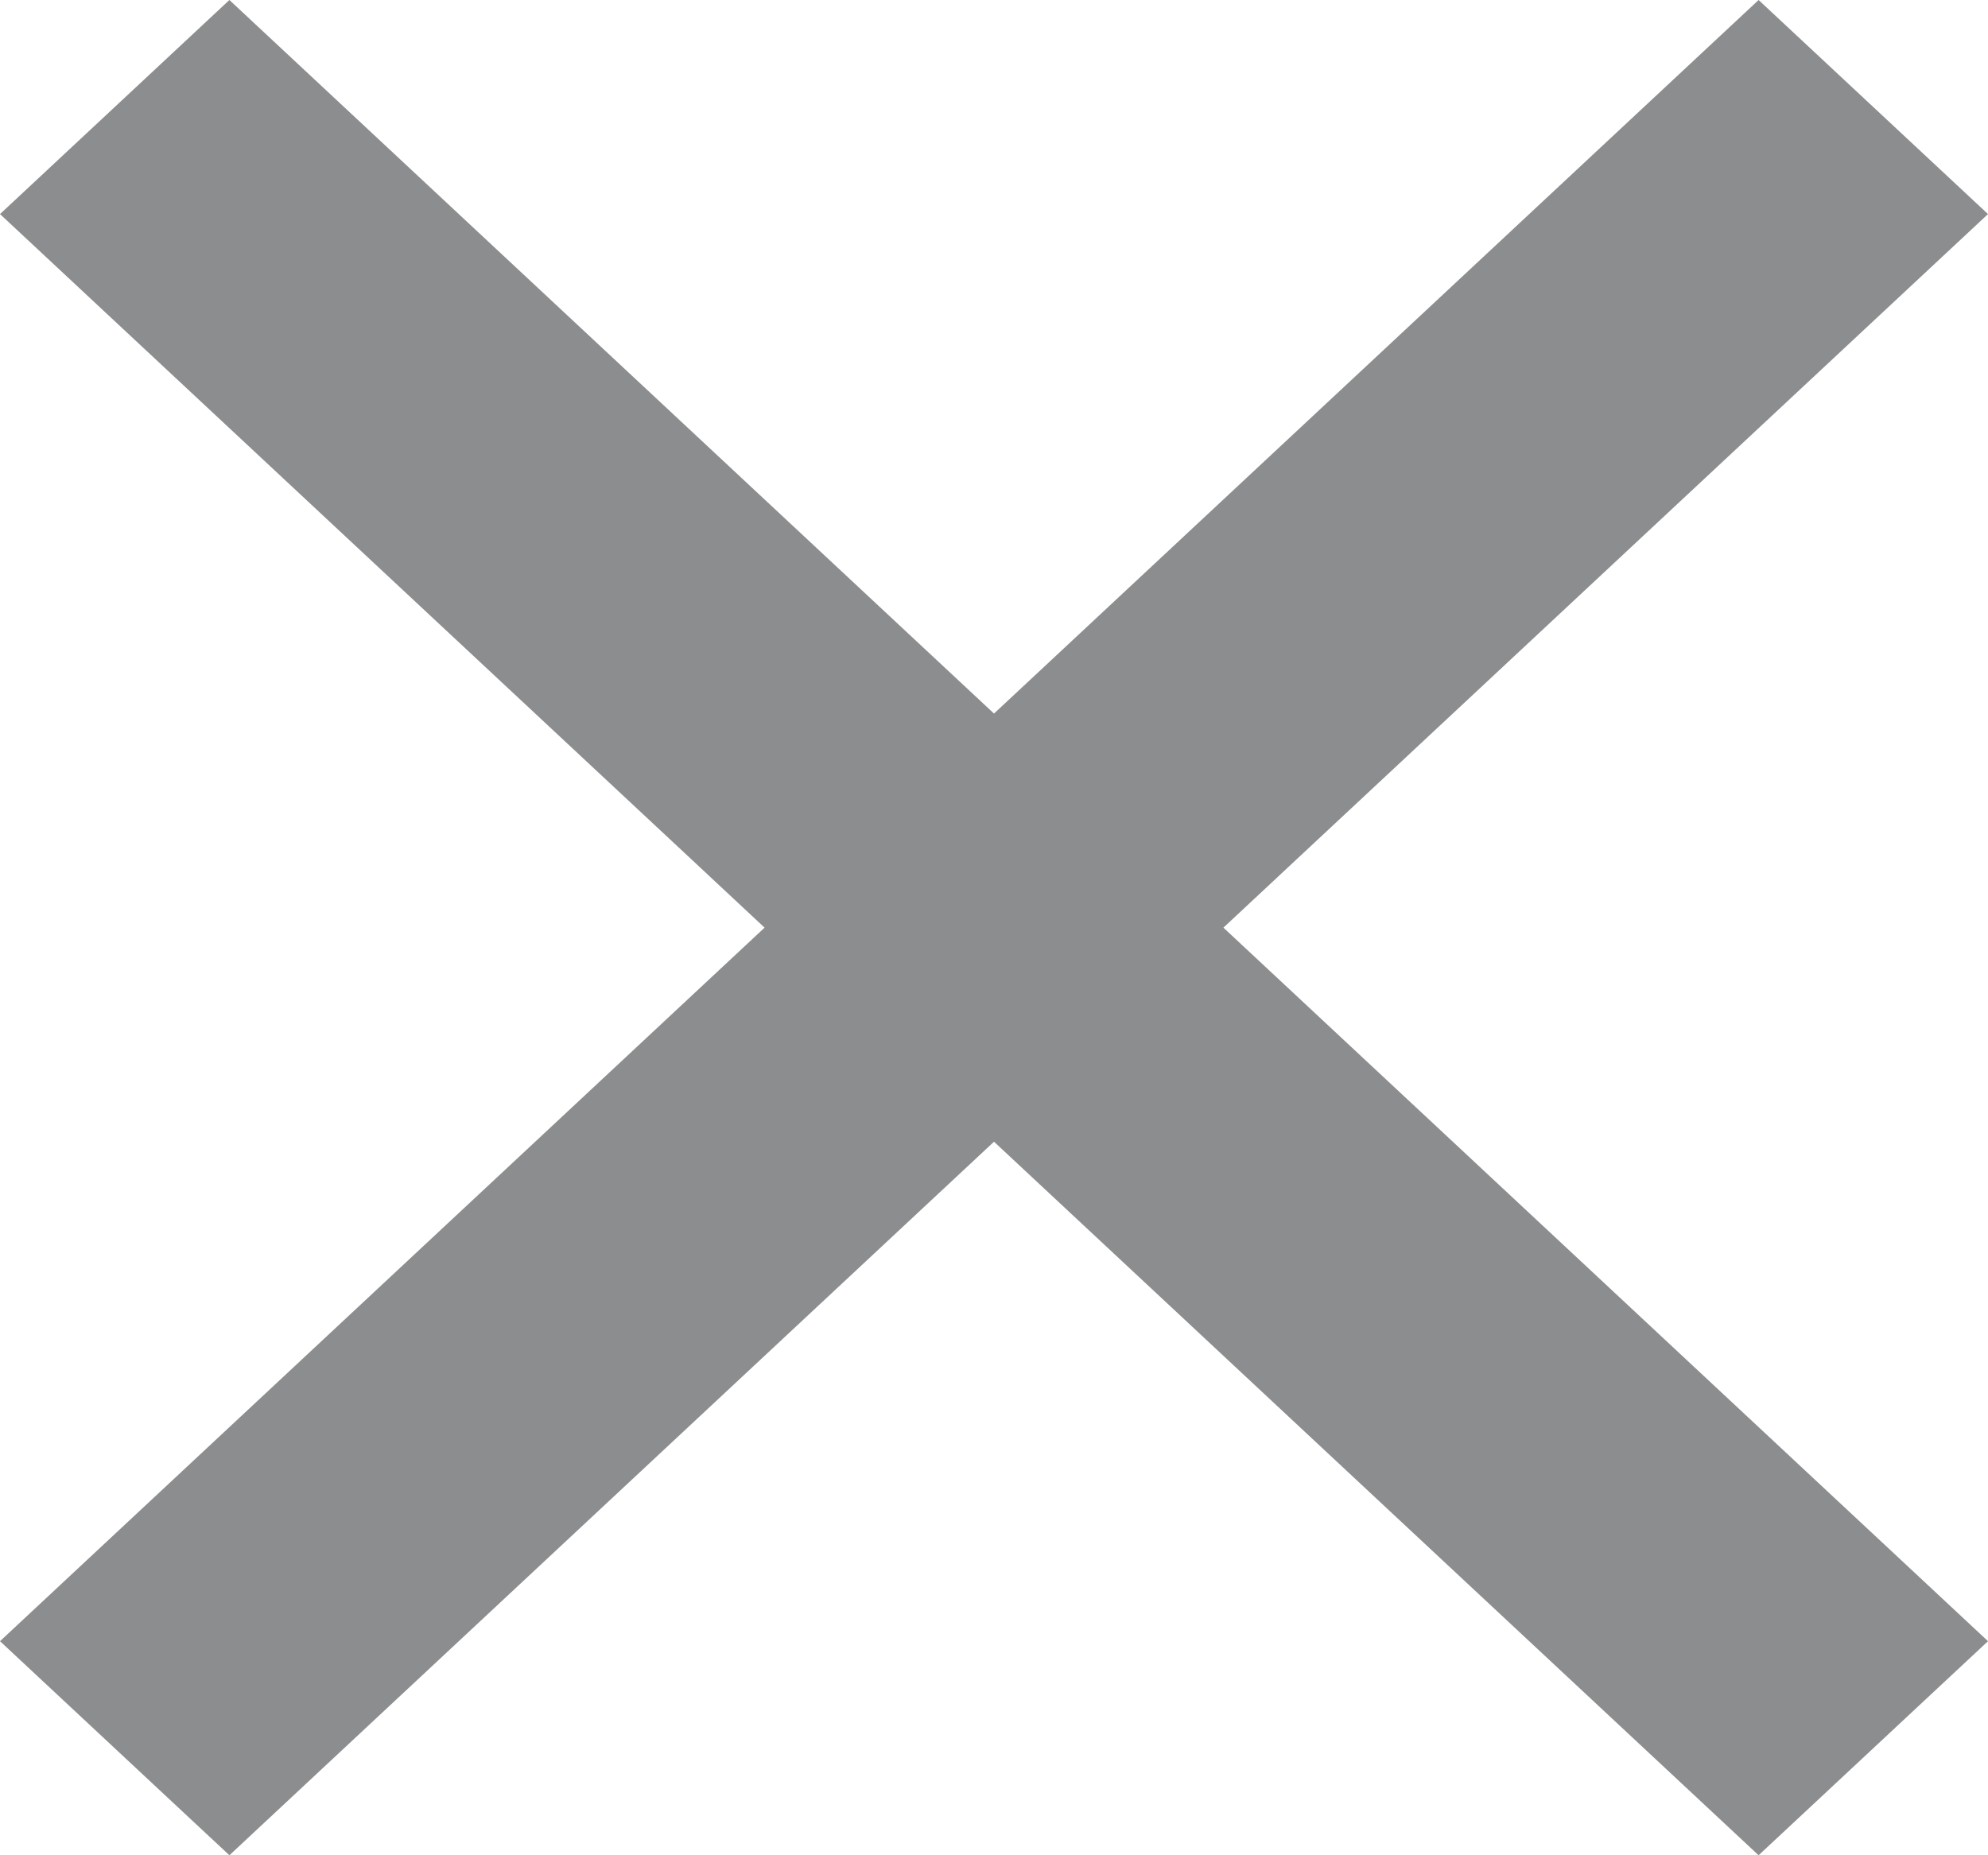 <svg width="30" height="28" xmlns="http://www.w3.org/2000/svg"><path d="M30 3.231L26.538 0 15 10.769 3.462 0 0 3.231 11.538 14 0 24.769 3.462 28 15 17.231 26.538 28 30 24.769 18.462 14z" fill="#8B8D8E"/></svg>